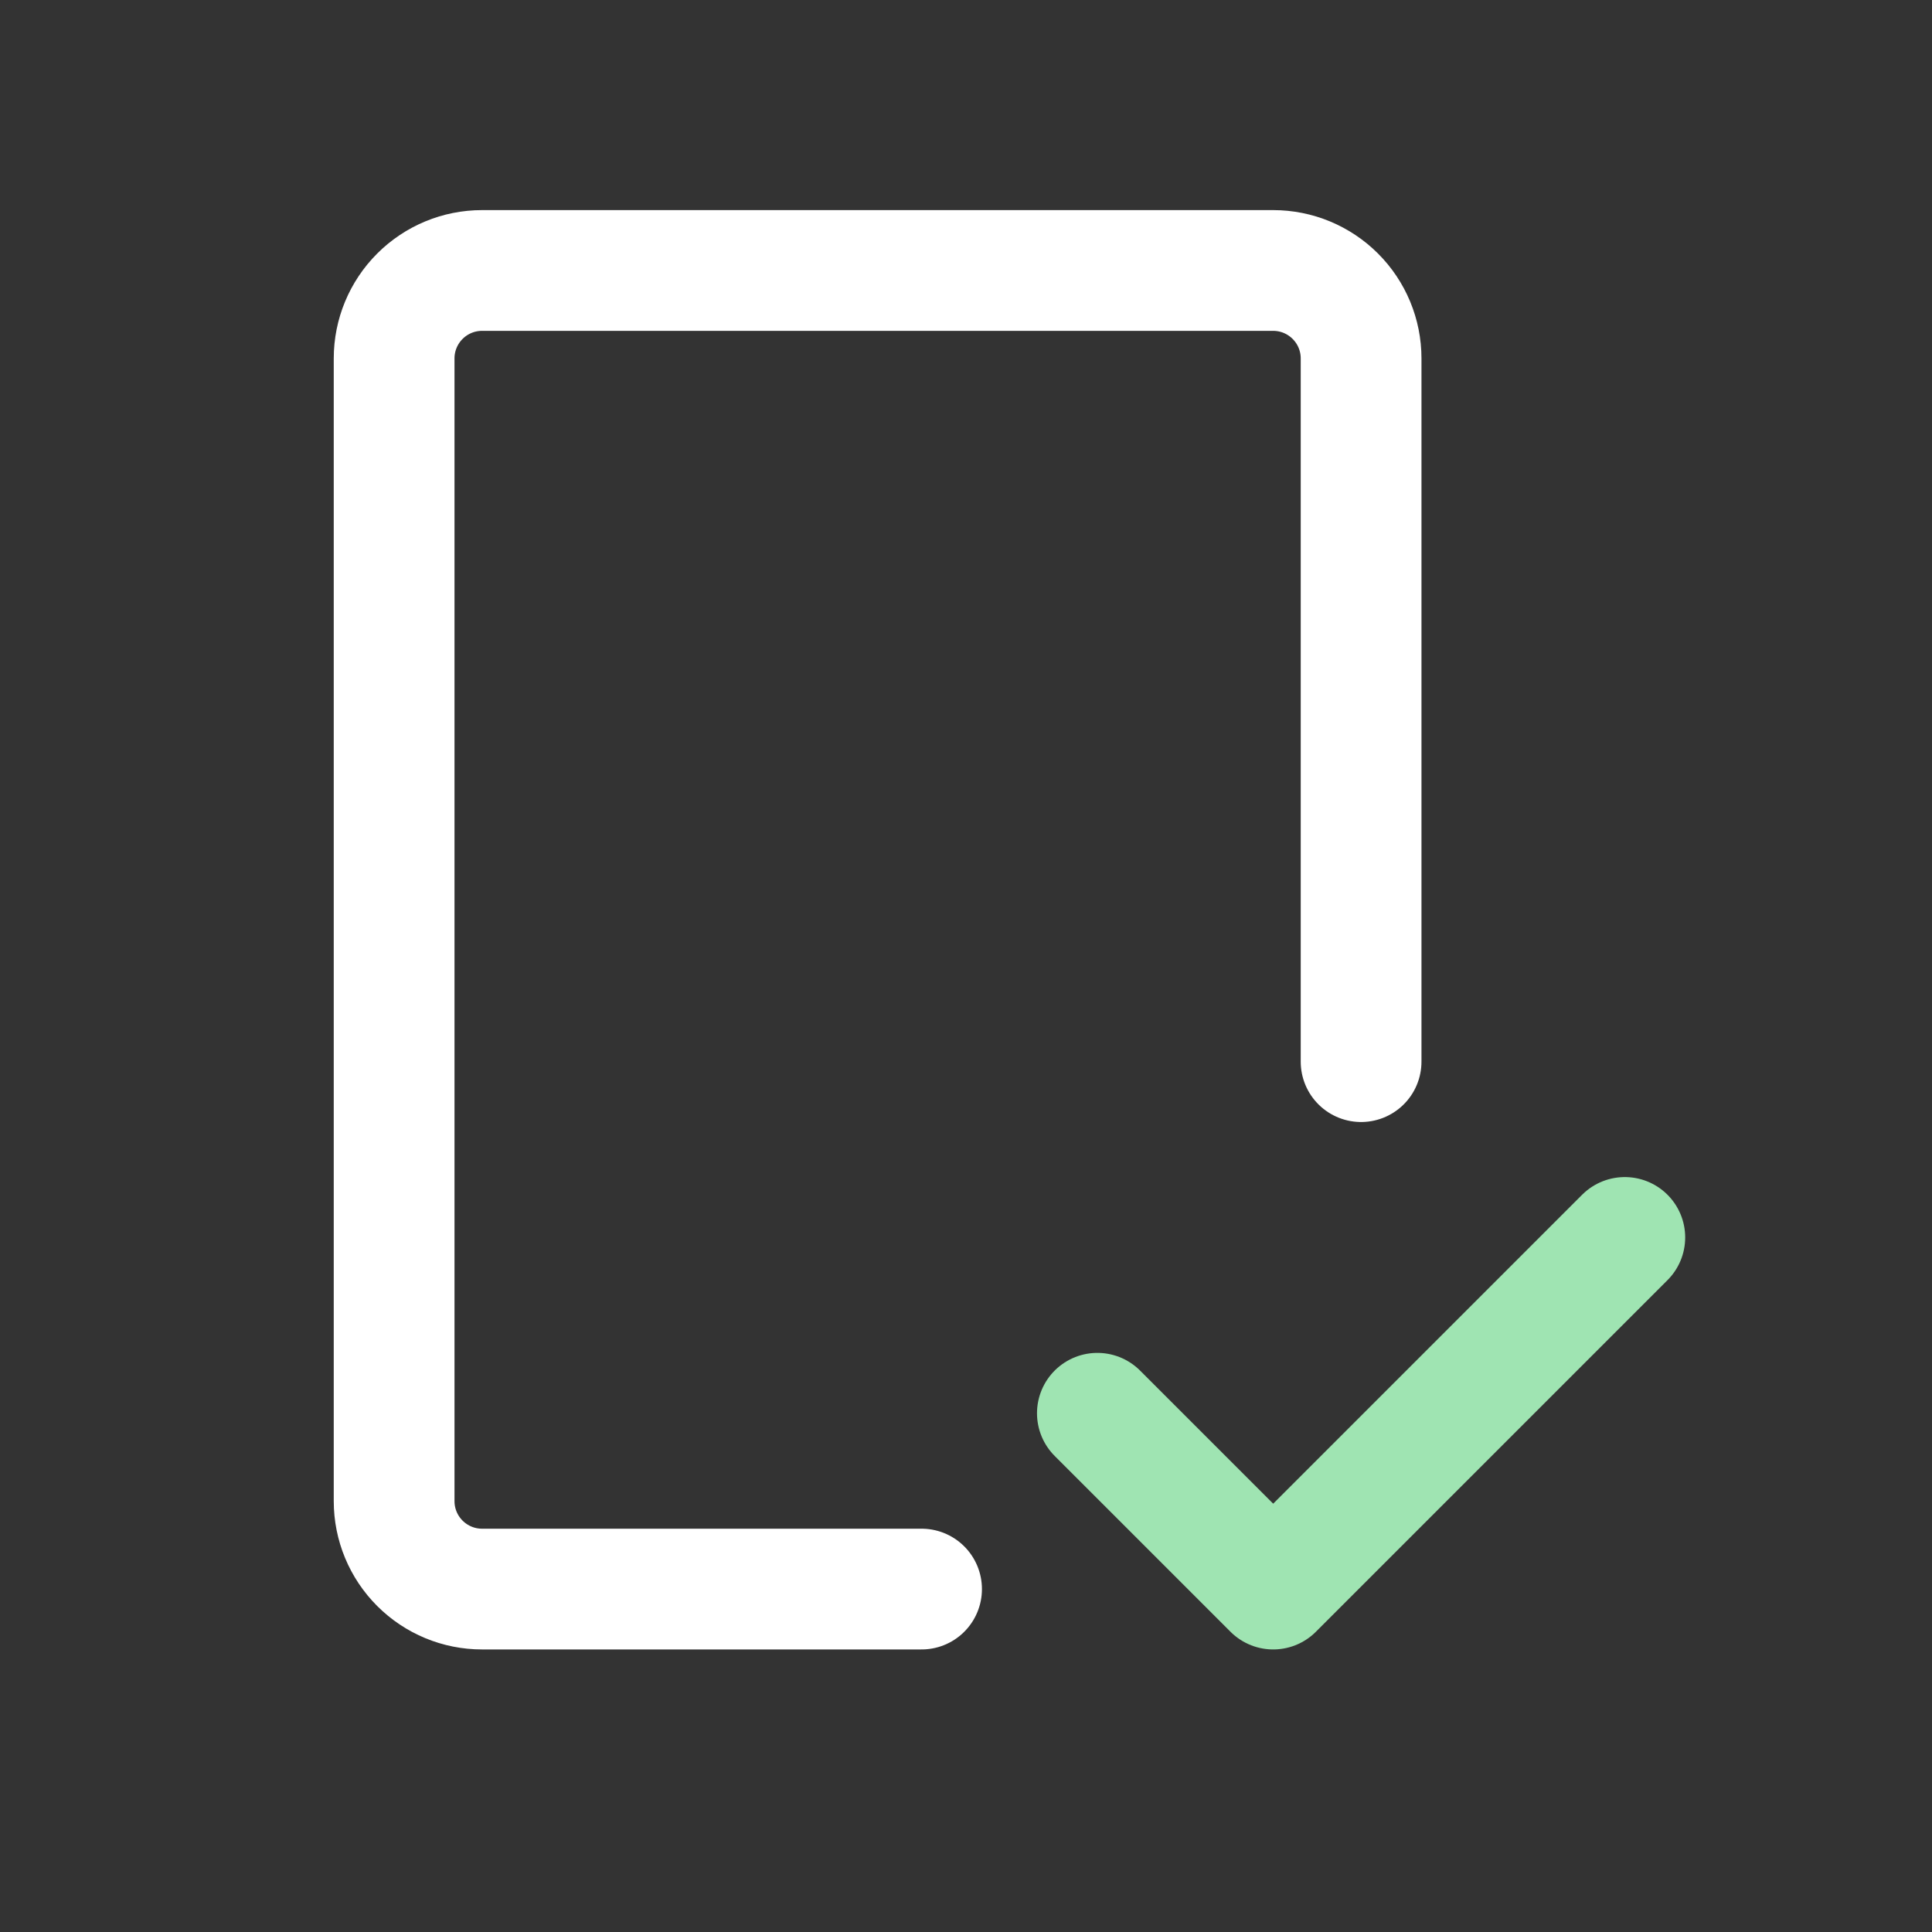 <svg width="24" height="24" viewBox="0 0 24 24" fill="none" xmlns="http://www.w3.org/2000/svg">
<rect x="0" y="0" width="24" height="24" fill="#333333" stroke="none"/>
<path d="M11.448 19.74H5.988C5.698 19.74 5.421 19.625 5.216 19.42C5.011 19.215 4.896 18.938 4.896 18.648V4.452C4.896 4.162 5.011 3.885 5.216 3.68C5.421 3.475 5.698 3.36 5.988 3.36H15.816C16.106 3.36 16.383 3.475 16.588 3.68C16.793 3.885 16.908 4.162 16.908 4.452V13.188" stroke="white" stroke-width="1.5" stroke-linecap="round" stroke-linejoin="round"/>
<path d="M13.632 17.556L15.816 19.74L20.184 15.372" stroke="#9FE4B2" stroke-width="1.5" stroke-linecap="round" stroke-linejoin="round"/>
</svg>
